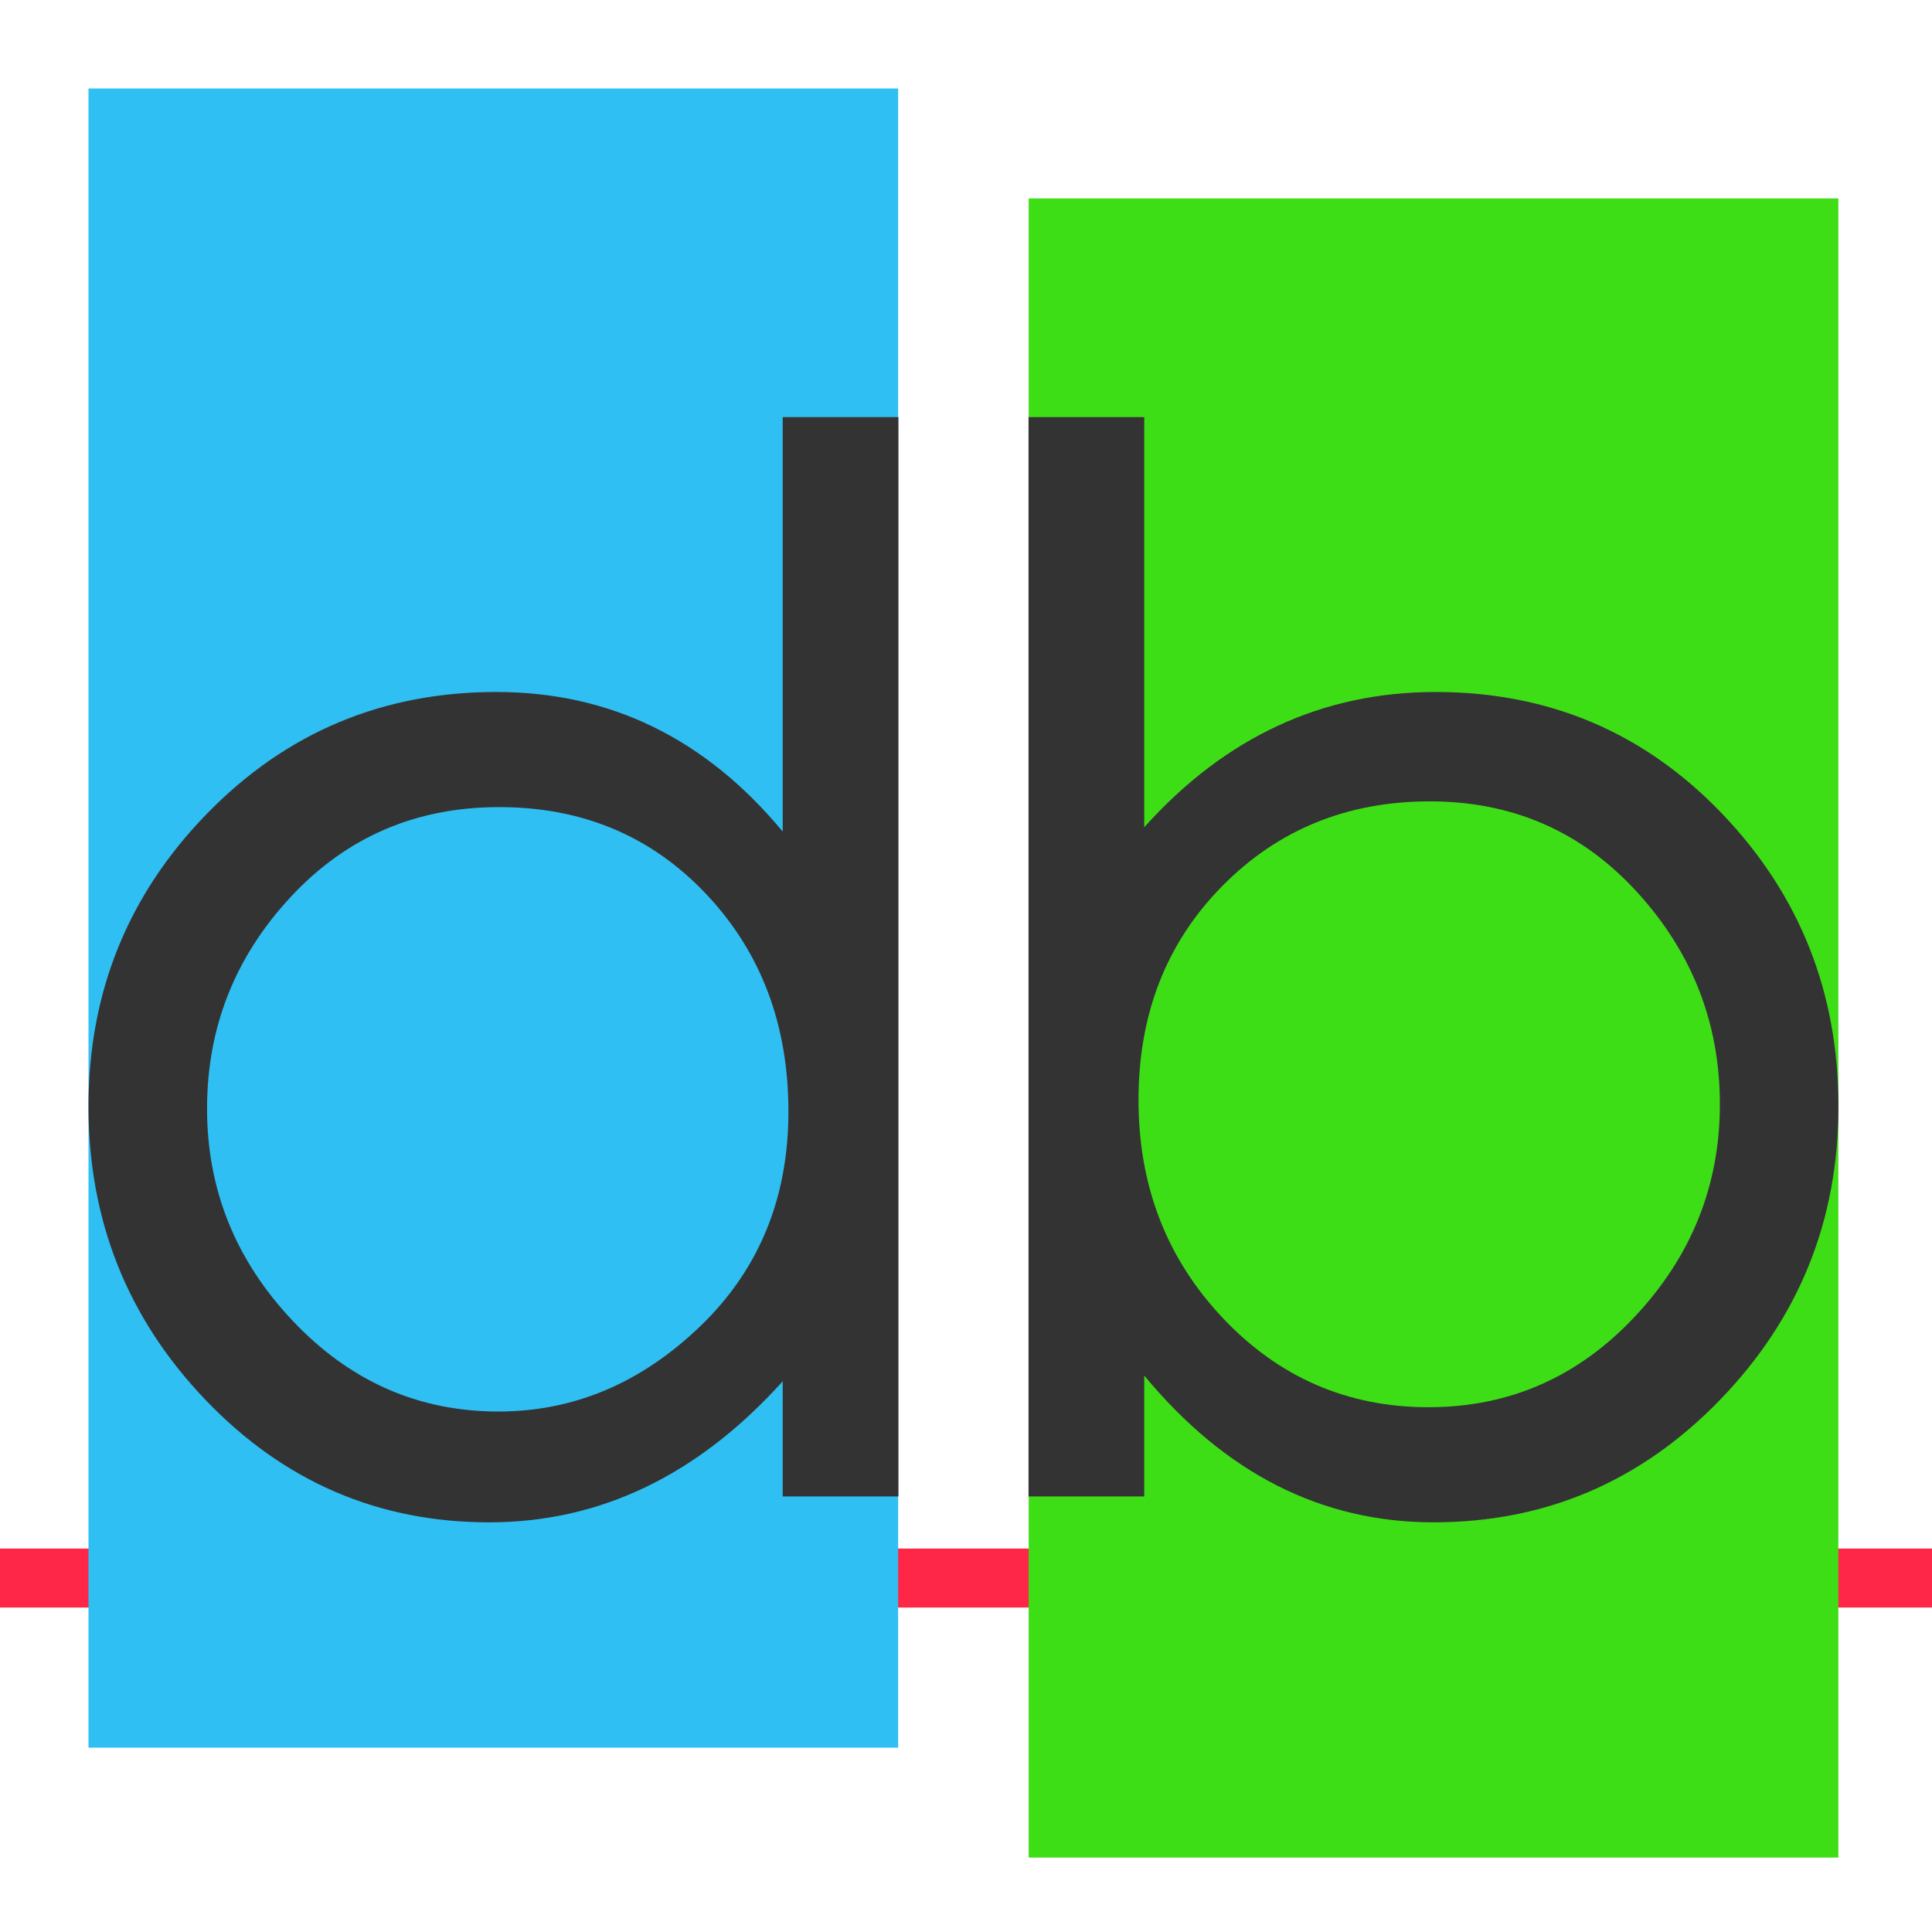 <svg width="131" height="131" viewBox="0 0 131 131" fill="none" xmlns="http://www.w3.org/2000/svg">
<rect y="105" width="131" height="4" fill="#FF2748"/>
<path fill-rule="evenodd" clip-rule="evenodd" d="M6 6H60.9V118.5H6V6Z" fill="#30BFF2"/>
<rect x="69.75" y="13.454" width="54.9" height="112.5" fill="#3EDE17"/>
<path fill-rule="evenodd" clip-rule="evenodd" d="M53.072 93.66C47.325 100.035 40.69 103.223 33.168 103.223C25.645 103.223 19.237 100.458 13.942 94.928C8.647 89.399 6 82.764 6 75.023C6 67.281 8.68 60.662 14.039 55.166C19.398 49.669 25.936 46.92 33.652 46.92C41.368 46.92 47.841 50.075 53.072 56.385V28.283H60.917V101.466H53.072V93.66ZM19.85 89.562C23.724 93.66 28.373 95.709 33.797 95.709C38.898 95.709 43.451 93.79 47.454 89.952C51.457 86.114 53.459 81.251 53.459 75.364C53.459 69.477 51.603 64.566 47.89 60.63C44.177 56.694 39.496 54.726 33.846 54.726C28.196 54.726 23.482 56.759 19.705 60.825C15.928 64.891 14.039 69.672 14.039 75.169C14.039 80.666 15.976 85.463 19.85 89.562Z" fill="#333333"/>
<path d="M77.585 28.283V56.092C83.073 49.978 89.659 46.921 97.343 46.92C105.026 46.92 111.5 49.669 116.763 55.166C122.025 60.663 124.656 67.282 124.656 75.023C124.656 82.764 121.976 89.399 116.617 94.928C111.258 100.458 104.784 103.222 97.197 103.222C89.611 103.222 83.073 99.905 77.585 93.27V101.466H69.739V28.283H77.585ZM96.955 54.337C91.338 54.337 86.64 56.255 82.863 60.093C79.086 63.931 77.197 68.761 77.197 74.584C77.197 80.406 79.101 85.334 82.911 89.367C86.721 93.4 91.37 95.417 96.858 95.417C102.347 95.417 107.012 93.367 110.854 89.269C114.696 85.171 116.617 80.373 116.617 74.877C116.617 69.38 114.744 64.582 110.999 60.484C107.254 56.386 102.572 54.337 96.955 54.337Z" fill="#333333"/>
</svg>
